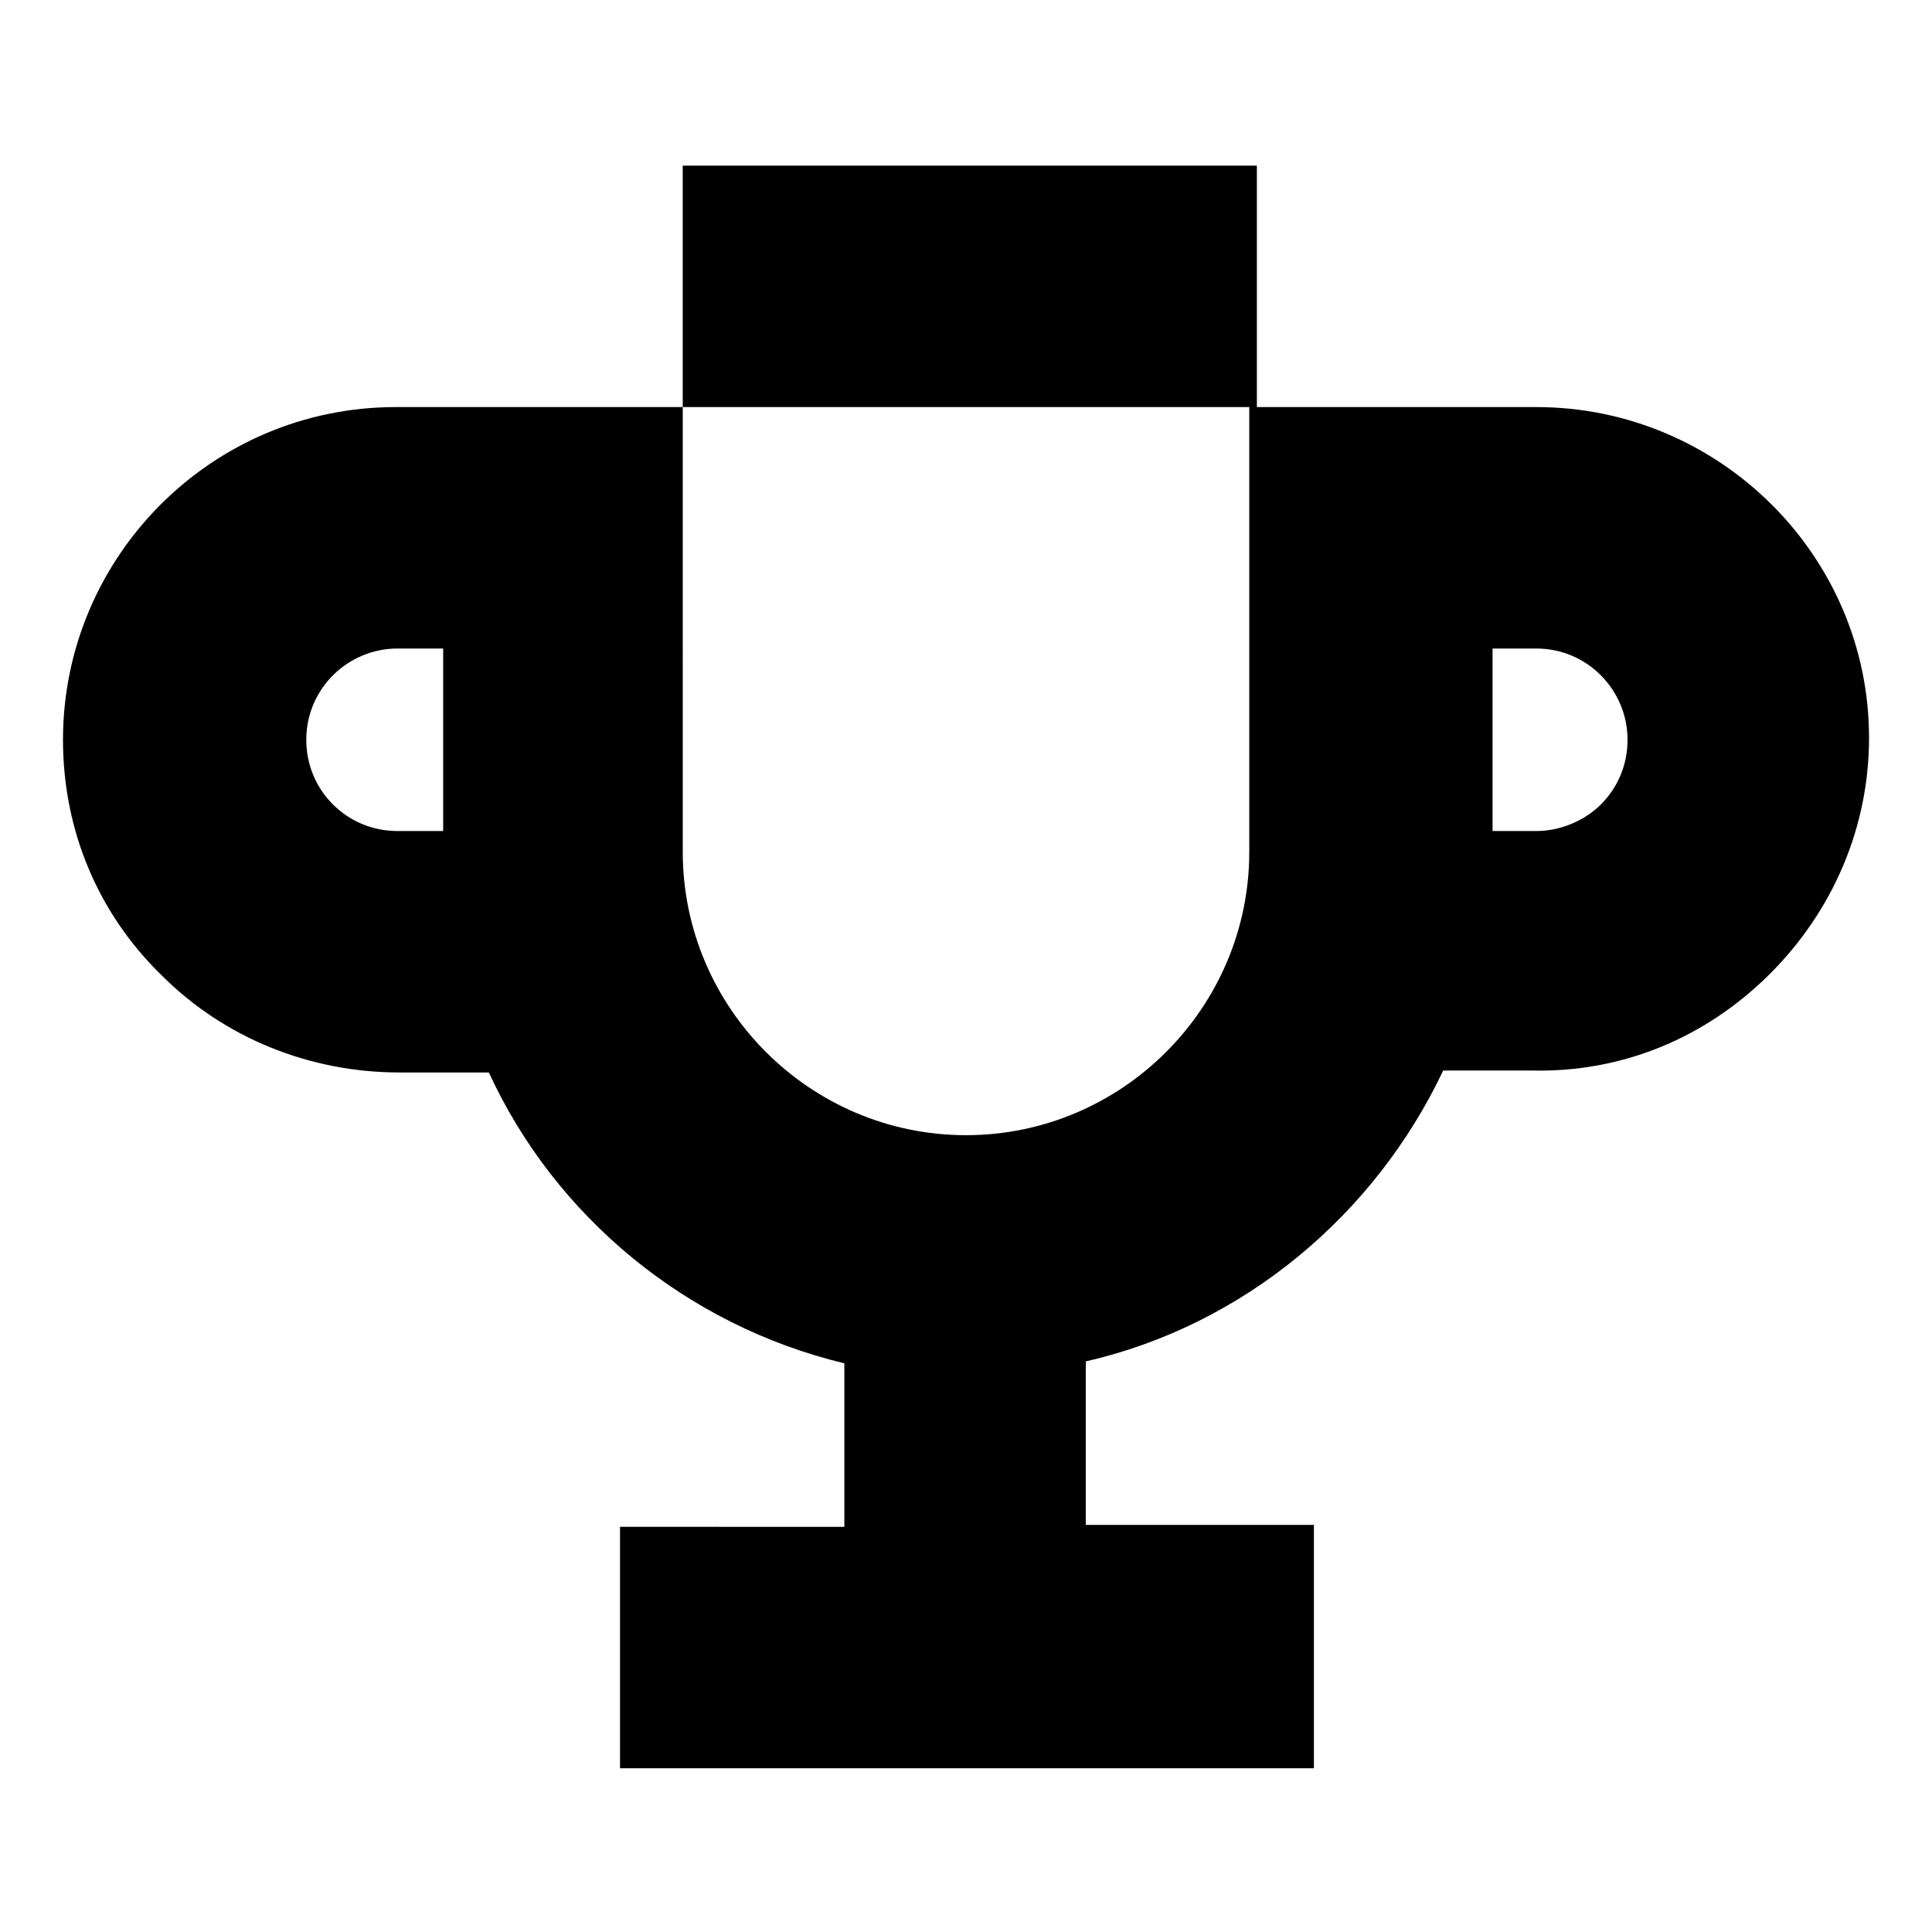 <?xml version="1.0" encoding="UTF-8"?>
<!-- Uploaded to: ICON Repo, www.svgrepo.com, Generator: ICON Repo Mixer Tools -->
<svg fill="#000000" width="800px" height="800px" version="1.1" viewBox="144 144 512 512" xmlns="http://www.w3.org/2000/svg">
 <path d="m551.14 251.88h-74.059v-63.984h-152.15v63.984h150.14v117.89c0 41.312-33.754 75.066-75.066 75.066s-75.066-33.754-75.066-75.066l-0.004-117.89h-76.074c-48.871 0-88.168 39.801-88.168 88.168 0 23.68 9.07 45.848 26.199 62.473 16.625 16.625 39.297 25.695 62.977 25.695h23.68c17.633 38.289 52.395 67.008 94.211 77.082v43.328l-59.449-0.004v63.984h183.89v-64.488h-60.457v-43.328c41.816-9.574 76.578-38.793 94.715-77.082h23.68c23.68 0.504 45.848-8.566 62.977-25.695 16.625-16.625 26.199-38.793 26.199-62.473 0-48.363-39.801-87.66-88.168-87.66zm-290.2 112.35h-11.586c-6.551 0-12.594-2.519-17.129-7.055-4.535-4.535-7.055-10.578-7.055-17.129 0-13.602 11.082-24.184 24.184-24.184h12.09v48.367zm307.32-7.051c-4.535 4.535-11.082 7.055-17.129 7.055h-11.586v-48.367h11.586c13.602 0 24.184 11.082 24.184 24.184 0 6.547-2.519 12.594-7.055 17.129z"/>
</svg>
